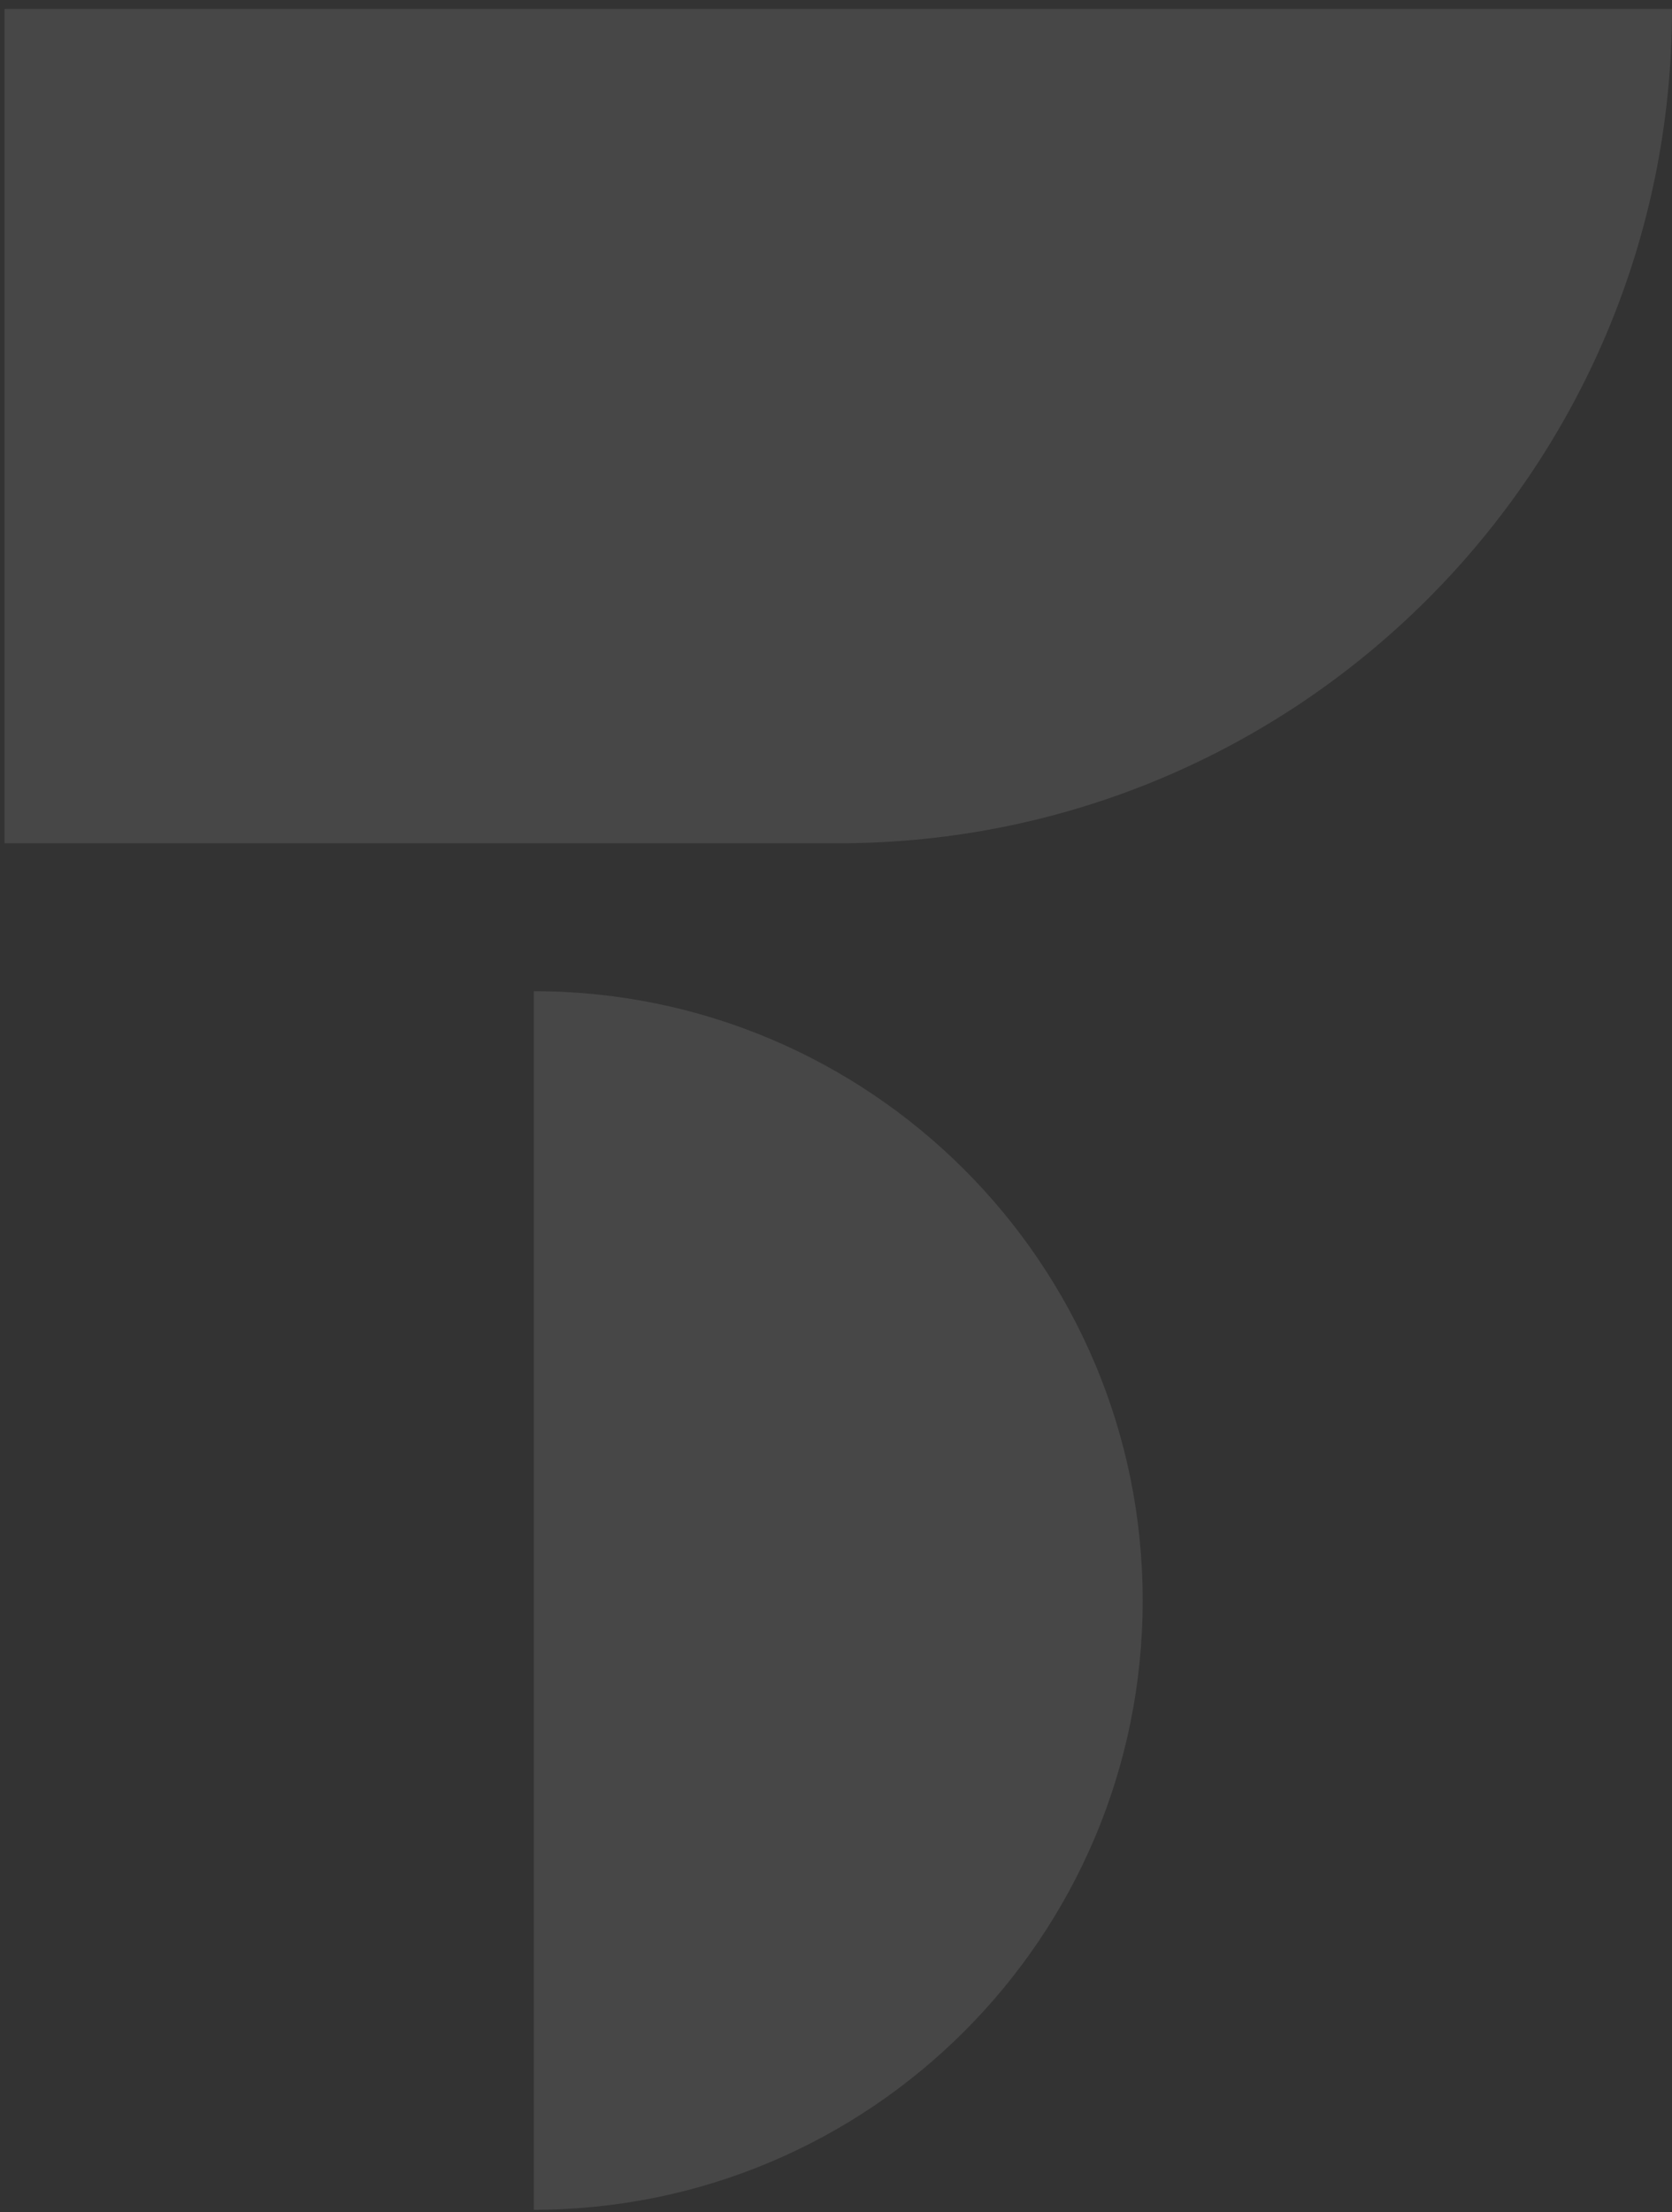 <svg width="186" height="246" viewBox="0 0 186 246" fill="none" xmlns="http://www.w3.org/2000/svg">
<rect x="0" y="0" width="186" height="246" fill="#333333" stroke="none"/>
<g opacity="0.1">
<path fill-rule="evenodd" clip-rule="evenodd" d="M127.117 177.968C127.117 140.552 96.79 110.217 59.383 110.217V177.968H127.117ZM127.117 177.968C127.117 215.384 96.79 245.719 59.383 245.719V177.968H127.117Z" fill="white"/>
<path fill-rule="evenodd" clip-rule="evenodd" d="M93.25 0.997H0.5V93.77H93.25C144.472 93.77 186 52.232 186 0.997H93.25Z" fill="white"/>
</g>
</svg>
